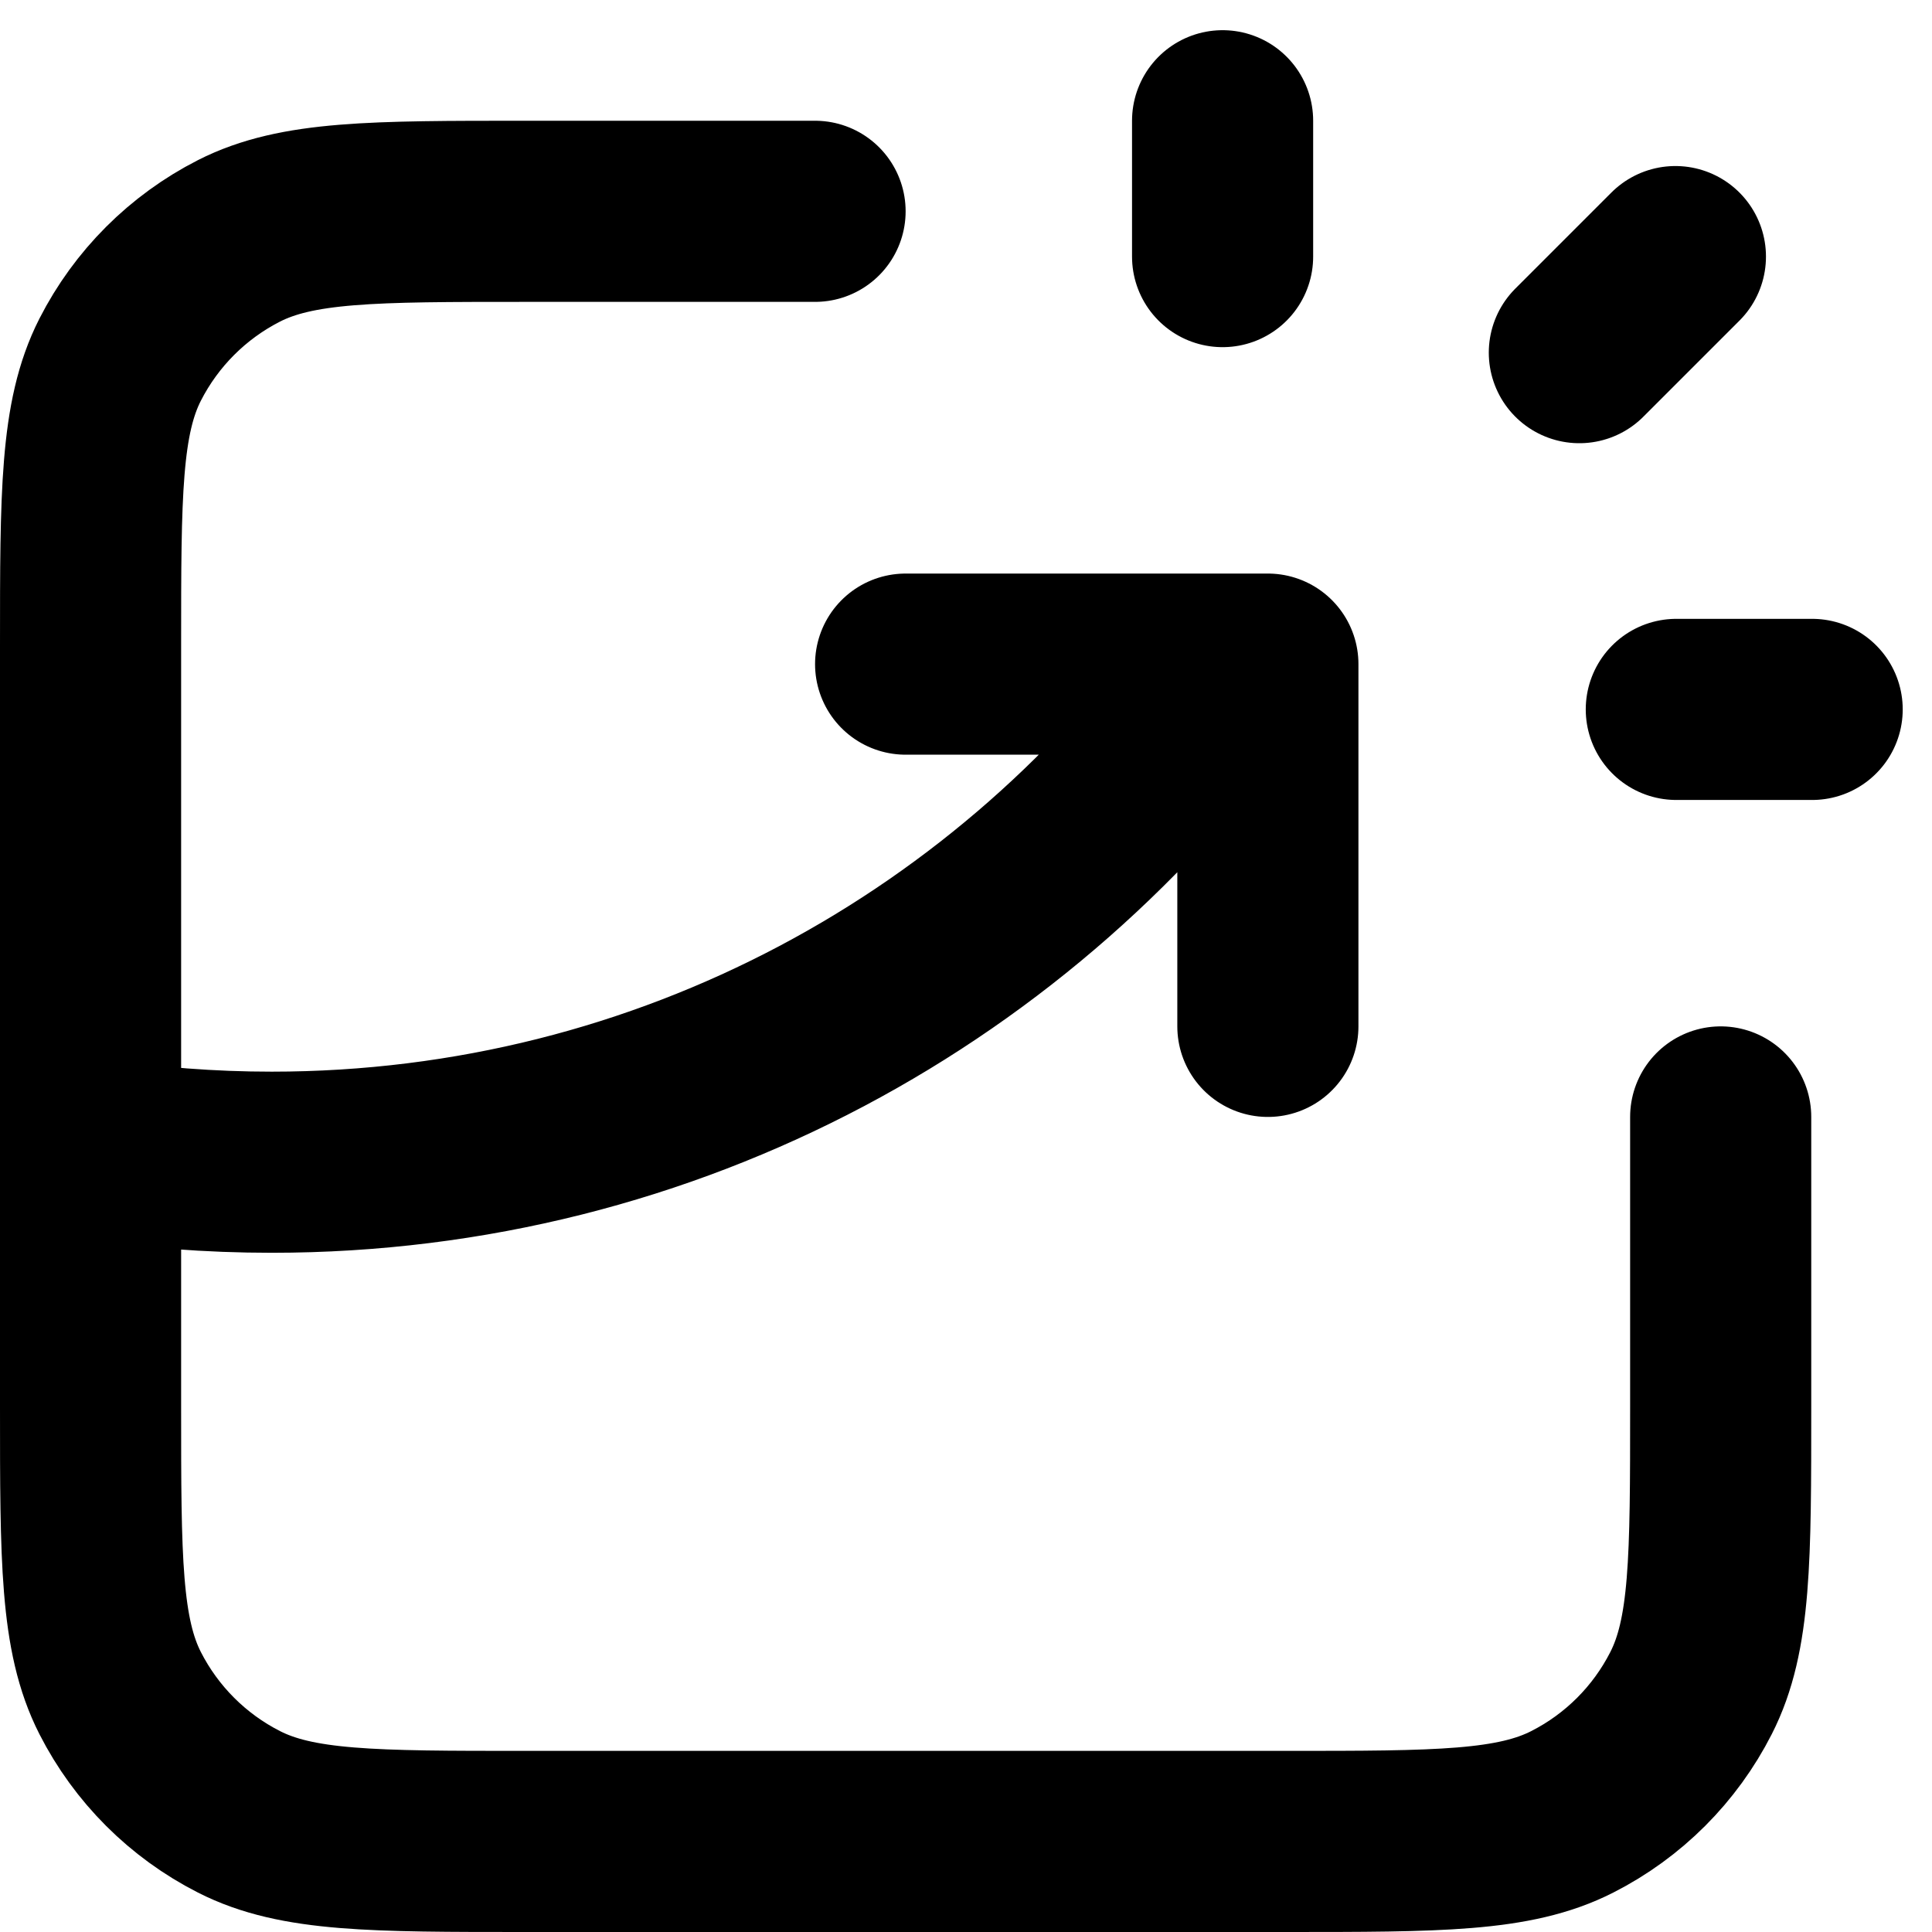 <?xml version="1.0" encoding="UTF-8"?> <svg xmlns="http://www.w3.org/2000/svg" width="32" height="32" viewBox="0 0 32 32" fill="none"><path d="M13.5 3.5H8.7C6.18 3.5 4.92 3.5 3.957 3.99C3.11 4.422 2.422 5.11 1.99 5.957C1.5 6.92 1.5 8.18 1.5 10.7V23.3C1.5 25.82 1.5 27.08 1.99 28.043C2.422 28.89 3.11 29.578 3.957 30.009C4.92 30.5 6.18 30.5 8.7 30.5H21.3C23.82 30.5 25.08 30.5 26.043 30.009C26.89 29.578 27.578 28.89 28.009 28.043C28.5 27.08 28.5 25.82 28.5 23.3V18.5M15 11H21V17M20.25 4.25V2M26.159 5.841L27.75 4.25M27.765 11.75H30.015M1.5 19.021C2.478 19.172 3.48 19.25 4.5 19.25C11.079 19.25 16.898 15.991 20.43 11" stroke="black" stroke-width="3" stroke-linecap="round" stroke-linejoin="round"></path></svg> 